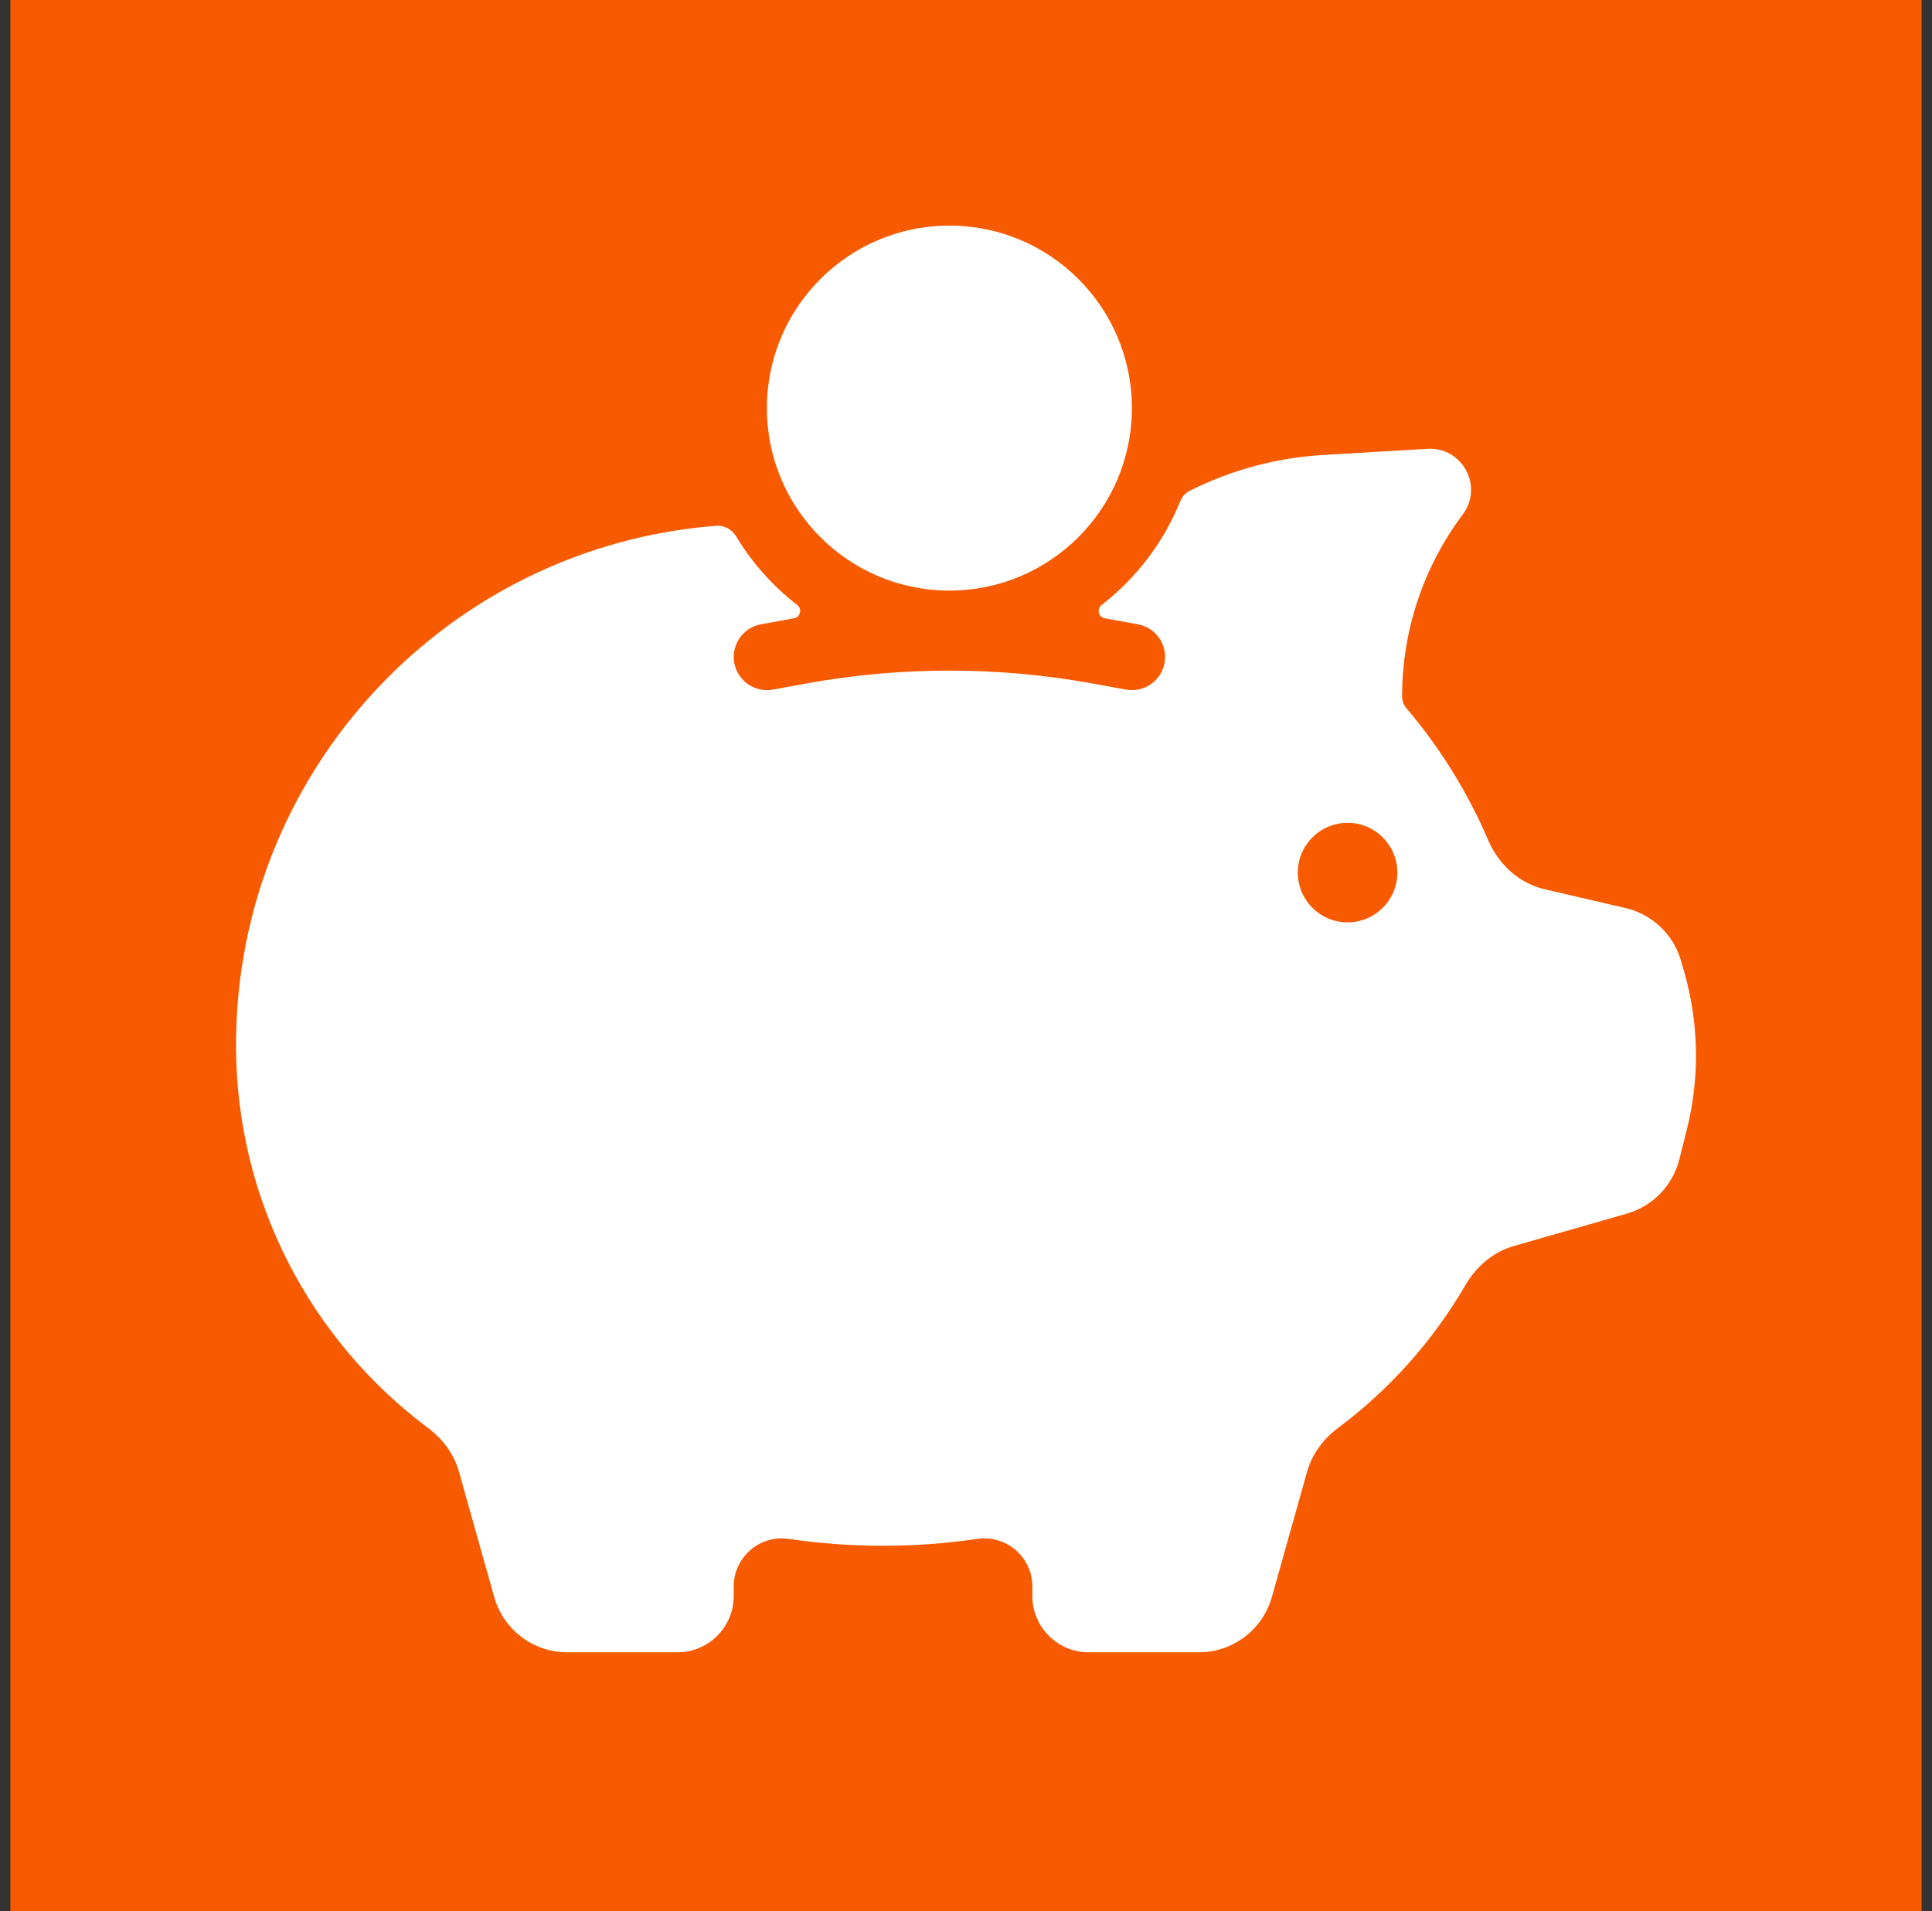 <svg width="93" height="92" viewBox="0 0 93 92" fill="none" xmlns="http://www.w3.org/2000/svg">
<rect x="0" y="0" width="93" height="92" fill="#333333" stroke="none"/>
<rect width="92" height="92" transform="translate(0.5)" fill="#F85A00"/>
<path fill-rule="evenodd" clip-rule="evenodd" d="M45.701 28.431C50.553 28.431 54.486 24.497 54.486 19.646C54.486 14.794 50.553 10.861 45.701 10.861C40.849 10.861 36.916 14.794 36.916 19.646C36.916 24.497 40.849 28.431 45.701 28.431ZM56.804 24.152C56.896 23.924 57.061 23.732 57.28 23.622C59.261 22.627 61.439 22.035 63.688 21.903L68.716 21.607C70.395 21.509 71.421 23.419 70.412 24.765C68.517 27.292 67.492 30.367 67.492 33.526C67.492 33.735 67.568 33.936 67.703 34.095C69.309 35.988 70.64 38.123 71.633 40.438C72.138 41.616 73.133 42.538 74.384 42.816L78.204 43.703C79.511 43.994 80.555 44.977 80.923 46.264L81.077 46.803C81.449 48.106 81.636 49.448 81.639 50.792C81.641 51.989 81.495 53.186 81.203 54.357L80.841 55.802C80.523 57.077 79.543 58.082 78.277 58.434L72.897 59.976C71.892 60.256 71.068 60.959 70.543 61.861C68.984 64.541 66.896 66.886 64.408 68.743C63.704 69.269 63.161 69.992 62.923 70.838L61.224 76.879C60.781 78.454 59.345 79.542 57.71 79.542H52.405C50.908 79.542 49.694 78.328 49.694 76.831V76.372C49.694 74.96 48.44 73.877 47.042 74.082C44.035 74.525 40.979 74.525 37.971 74.082C36.573 73.877 35.319 74.96 35.319 76.372V76.831C35.319 78.328 34.105 79.542 32.608 79.542H27.304C25.668 79.542 24.232 78.454 23.789 76.879L22.09 70.838C21.852 69.992 21.309 69.269 20.605 68.743C14.953 64.523 11.361 57.788 11.361 50.314C11.361 37.121 21.548 26.308 34.485 25.311C34.872 25.281 35.235 25.491 35.435 25.823C36.205 27.099 37.205 28.219 38.378 29.127C38.617 29.311 38.528 29.709 38.232 29.762L36.631 30.053C35.763 30.211 35.187 31.043 35.345 31.911C35.503 32.779 36.334 33.354 37.202 33.197L38.803 32.905C43.364 32.076 48.038 32.076 52.599 32.905L54.2 33.197C55.068 33.354 55.9 32.779 56.057 31.911C56.215 31.043 55.639 30.211 54.772 30.053L53.171 29.762C52.874 29.709 52.786 29.311 53.024 29.127C54.686 27.841 56.001 26.128 56.804 24.152ZM67.264 42.007C67.264 43.33 66.191 44.403 64.868 44.403C63.545 44.403 62.472 43.33 62.472 42.007C62.472 40.684 63.545 39.611 64.868 39.611C66.191 39.611 67.264 40.684 67.264 42.007Z" fill="white"/>
</svg>
